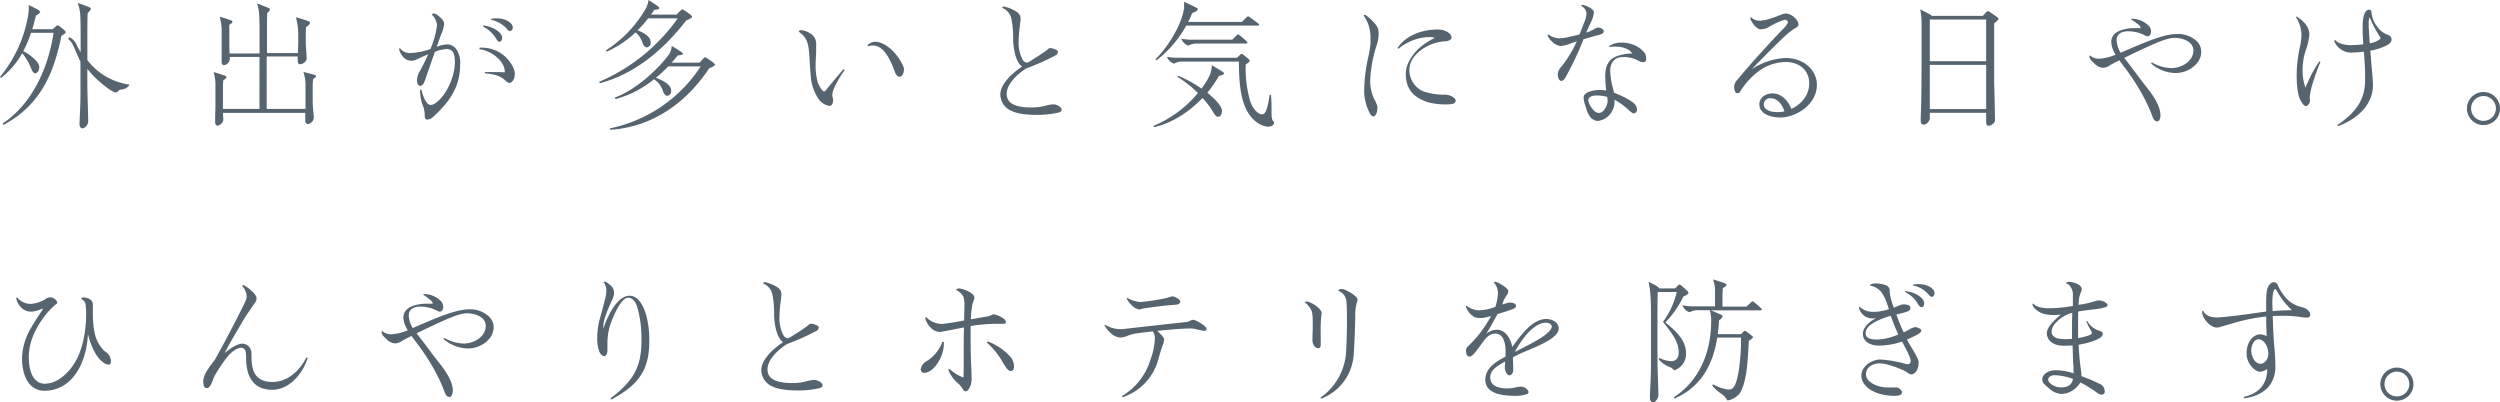 <svg xmlns="http://www.w3.org/2000/svg" viewBox="0 0 725.73 116.79"><defs><style>.cls-1{fill:#56646f;}</style></defs><g id="レイヤー_2" data-name="レイヤー 2"><g id="レイヤー_1-2" data-name="レイヤー 1"><path class="cls-1" d="M1,36.27.8,35.83C9.44,30.08,14.08,19.48,15.56,9.52H9a34.13,34.13,0,0,1-2.24,5.32c2.6,1.4,4.64,3.32,4.64,4.6,0,1-.6,1.84-1.12,1.84-.68,0-1-.84-1.28-1.52a15.79,15.79,0,0,0-2.56-4.32,23.76,23.76,0,0,1-6.16,7.2L0,22.32A37.88,37.88,0,0,0,8.16,4.48a15.06,15.06,0,0,0,.2-2.28,6.16,6.16,0,0,0-.08-.76c.92.44,2.12,1,3,1.56a.52.52,0,0,1,.32.48c0,.32-.56.8-1.16,1q-.48,2-1.08,4h5.92l1-.88a.69.69,0,0,1,.44-.24,1.05,1.05,0,0,1,.56.28,13.8,13.8,0,0,1,1.52,1.24c.2.2.28.32.28.48s-.44.64-1.24,1C15.6,21.44,11.68,30.55,1,36.27Zm23,1c-.56,0-.92-.52-.92-1.2s.12-3.16.2-4.76c.08-1.8.08-3.95.08-6.27V17.88c-.52-1-1.08-2.32-1.6-3.56C21,12.64,20.68,12,19.84,11.4l.2-.64A4.12,4.12,0,0,1,22,12.52c.44.92.92,1.8,1.4,2.64V11c0-2.64,0-5-.12-6.8A10.74,10.74,0,0,0,22.52.84c1.2.4,2.36.84,3.44,1.28.28.12.4.28.4.44,0,.32-.48.84-.92,1.24-.08,2-.08,4-.08,6.92v6.72a18.45,18.45,0,0,0,12.27,7.12A3,3,0,0,1,35.31,26a1.24,1.24,0,0,0-1,.44,1,1,0,0,1-.76.4c-.56,0-2.63-1.24-5.59-4A24.55,24.55,0,0,1,25.36,20v4.88c0,1.16.12,5.28.16,6.35s.08,3.32.08,4.08S24.76,37.23,24,37.23Z"/><path class="cls-1" d="M63.18,36.47c-.44,0-.72-.36-.72-.88,0-.32,0-.84,0-1.64,0-1.12.08-2.44.08-2.87v-6A12.93,12.93,0,0,0,62,20.92c1.28.36,2.52.76,3.36,1.08.2.08.36.2.36.4,0,.36-.4.6-.88.84a16.2,16.2,0,0,0-.12,1.8v6.59h10.6V16.52H66.7v.72a2,2,0,0,1-1.64,1.68c-.44,0-.72-.36-.72-.88s0-1,0-2,0-2,0-2.52V9a12.87,12.87,0,0,0-.6-4.16c1.28.36,2.52.76,3.36,1.08.2.08.36.2.36.4,0,.36-.4.6-.88.84A15.14,15.14,0,0,0,66.58,9v4.52c0,.36,0,1.2.08,2h8.68V9.24c0-1,0-3.84-.12-5.08A11.34,11.34,0,0,0,74.62,1c.88.32,2.32.88,3.16,1.24.44.2.56.32.56.48,0,.36-.4.76-.76,1.08-.08,1.32-.08,4-.08,5.28v6.32h9c0-1,.08-2.24.08-2.76V11a20.37,20.37,0,0,0-.68-6c1.56.44,2.28.68,3.56,1.12.35.12.51.28.51.52,0,.4-.4.76-1.12,1.2-.08,1.16-.08,1.64-.08,2.88v1.76c0,.4.08,1.76.13,2.36s.12,1.8.12,2.16c0,.88-1.2,1.64-1.8,1.64s-.8-.4-.8-1c0-.32,0-.76,0-1.24h-9V31.63H88.69c0-.71,0-1.51,0-2.27V25.08a11.53,11.53,0,0,0-.63-4.2c1.19.28,2.67.68,3.31.88.28.08.36.2.36.4s-.44.56-.8.76a12.17,12.17,0,0,0-.16,2.16V29.2c0,.84.08,2.07.16,2.83s.16,1.68.16,2.12A2,2,0,0,1,89.42,36a.8.8,0,0,1-.8-.88c0-.56,0-1.36,0-2.36H64.74c0,.6.08,1.44.08,2.08A2,2,0,0,1,63.18,36.47Z"/><path class="cls-1" d="M123.93,34.71c-.48,0-.64-.6-.64-1.24a7.09,7.09,0,0,0-.48-2.64,13.33,13.33,0,0,1-.88-4.79h.4c.32,1.56,1.36,4.43,2.68,4.43a2.83,2.83,0,0,0,1.6-.68c2.88-2.08,5.44-7.39,5.44-11.83,0-2.44-.6-3.72-2.44-3.72a12.09,12.09,0,0,0-3.36.8c-1,2.84-2.12,6.08-2.56,7.36a12.73,12.73,0,0,1-.64,1.68c-.44.84-.92.84-1.2.84s-.8-.52-.8-1.6a5.69,5.69,0,0,1,.92-2.84,52.25,52.25,0,0,0,2.32-4.72c-1.32.56-3,1.32-3.39,1.52a3.36,3.36,0,0,1-1.48.36,3.28,3.28,0,0,1-2.68-1.48,5.08,5.08,0,0,1-.88-1.84.31.31,0,0,1,.24-.32,3.69,3.69,0,0,0,3.12,1.4,21,21,0,0,0,5.71-1.16,24.81,24.81,0,0,0,1.92-6.76,4.59,4.59,0,0,0-1.52-3.24.84.84,0,0,1,.76-.32c.4,0,2.84,1.64,2.84,3a9.2,9.2,0,0,1-.88,3.08c-.2.52-.68,1.88-1.28,3.6a9.8,9.8,0,0,1,3.16-.72,3.48,3.48,0,0,1,2.72,1.68,7.19,7.19,0,0,1,.92,4.24c0,6.36-3,10.71-7.8,15.11A2.8,2.8,0,0,1,123.93,34.71Zm15.28-20.87a5.1,5.1,0,0,1,.76,0,9.89,9.89,0,0,1,6.12,2.12c1.92,1.48,3.36,4,3.36,5.32,0,2.2-1.12,2.8-1.6,2.8a1.56,1.56,0,0,1-.84-.44c-1.84-1.84-3.88-2.12-6.24-2.36v-.36c.36,0,1,0,1.76,0,1.44,0,3.24,0,4,.08a4.49,4.49,0,0,0-.28-1.68c-1.12-2.8-4.68-4.84-7.08-5Zm1-6.12.08-.32c3.16.36,5.48,2.16,5.48,3.52,0,.76-.36,1.2-.8,1.2s-.52-.24-1.12-1.16A9,9,0,0,0,140.21,7.72Zm2.32-2V5.48a8.22,8.22,0,0,1,1.68-.16c2.8,0,4.64,1.48,4.64,2.6a1,1,0,0,1-.8,1.12c-.32,0-.64-.28-1.16-.92A8.2,8.2,0,0,0,142.53,5.76Z"/><path class="cls-1" d="M174.18,24.16l-.28-.4A53.69,53.69,0,0,0,196.74,5.32h-8.56A43.41,43.41,0,0,1,185.1,8.8c2,.8,3.8,1.88,3.8,3.52a1.3,1.3,0,0,1-1.2,1.44c-.4,0-.92-.52-1.2-1.36a6.22,6.22,0,0,0-2-3A29.81,29.81,0,0,1,176.1,15l-.2-.4A34.91,34.91,0,0,0,187.62,2.2a7.63,7.63,0,0,0,.64-2.2c1.08.68,2.2,1.44,2.76,1.84.32.24.36.4.36.52,0,.4-1,.48-1.44.48-.32.48-.64,1-1,1.4h7.48l1.12-1.16c.24-.24.36-.36.48-.36a1.06,1.06,0,0,1,.56.24c.68.44,1.52,1,2,1.44.24.2.32.32.32.48s-.52.64-1.64,1C193.22,13.64,185.1,21.2,174.18,24.16Zm3,13.51-.16-.4a41.46,41.46,0,0,0,26.4-18H194a40.68,40.68,0,0,1-3.6,3.32c2.24.84,4.44,2,4.44,3.76a1.33,1.33,0,0,1-1.2,1.47c-.4,0-.92-.55-1.2-1.39A6.42,6.42,0,0,0,189.86,23a29.86,29.86,0,0,1-11.16,5.75l-.24-.43c6.08-2.16,12.6-8.28,15.68-12.44a4.67,4.67,0,0,0,.84-2.56,33.77,33.77,0,0,1,3,1.92c.2.16.24.24.24.36,0,.4-1.08.48-1.48.48-.56.72-1.16,1.44-1.76,2.12h8.08L204.17,17c.24-.24.36-.36.48-.36a1.06,1.06,0,0,1,.56.24c.68.44,1.52,1,2,1.44.24.2.36.32.36.48s-.56.64-1.68,1C199.3,29.79,189.38,36.91,177.18,37.67Z"/><path class="cls-1" d="M231.85,9.2a.68.68,0,0,1,.68-.44,5.18,5.18,0,0,1,2.56.88,3.51,3.51,0,0,1,1.84,3.48c0,.56,0,1,0,1.68s-.16,2.88-.16,3.8a18.33,18.33,0,0,0,.6,5.24c.48,1.36,1.44,2.72,1.88,2.72.24,0,.48-.32.72-.64.6-.8,3.88-4.68,4.88-5.84l.36.28a27.15,27.15,0,0,0-3.28,5.72,5.42,5.42,0,0,0-.32,1.6,2.43,2.43,0,0,0,.08.52,3.37,3.37,0,0,1,.16,1c0,.47-.24,1.55-1.08,1.55a4.9,4.9,0,0,1-3.32-2.27,13.75,13.75,0,0,1-2.12-6.68c-.08-.92-.24-3.16-.36-5.32C234.77,13.16,234.49,10.92,231.85,9.2Zm20,3.92a3.16,3.16,0,0,1,2.24-1c1.52,0,3.4,1,5,2.6,1.76,1.72,3.32,4.4,3.32,5.32,0,1.48-.68,2.24-1.24,2.24s-1.08-.56-1.36-1.32c-1.64-4.56-3.6-7.76-6.44-7.76a3,3,0,0,0-1.28.28Z"/><path class="cls-1" d="M305.67,30.28c1.2,0,2.52.87,2.52,1.55,0,.36-.24.64-.88.84a27.21,27.21,0,0,1-6.28.68c-2.28,0-5.52-.2-7.4-1.16a5.2,5.2,0,0,1-3.24-4.79c0-2.32,2.2-5.32,6.32-8.08-2-1.32-2.6-5.8-2.6-8a29,29,0,0,0-.48-5.76,4.42,4.42,0,0,0-2.72-3.28.57.57,0,0,1,.52-.4,11.76,11.76,0,0,1,3,1.12c1.2.64,1.84,1.28,1.84,2.44,0,.4-.16,1.68-.28,2.6a31.64,31.64,0,0,0-.28,3.88,10.28,10.28,0,0,0,1.16,5.4,1.68,1.68,0,0,0,1.2.88,1.74,1.74,0,0,0,.68-.24c.68-.44,1.36-.88,2.2-1.4,1-.64,2-1.32,2.56-1.72a5.22,5.22,0,0,0,.6-.48,1.17,1.17,0,0,1,.76-.4,4.89,4.89,0,0,1,1.68.48c.32.16.56.36.56.64a1.15,1.15,0,0,1-.72,1,71.06,71.06,0,0,1-7.44,3.4l-.64.24a2.85,2.85,0,0,0-.6.28c-2.72,1.72-5.48,4.6-5.48,7.2,0,3,2.8,4,7.32,4a16.75,16.75,0,0,0,3.52-.4A14.24,14.24,0,0,1,305.67,30.28Z"/><path class="cls-1" d="M349.07,28.44c-3.76,3.95-8.67,7.27-14.07,8.47l-.12-.4A33.12,33.12,0,0,0,347.75,27a35.42,35.42,0,0,0-5.91-4.68L342,22a34.6,34.6,0,0,1,6.79,3.72A21.85,21.85,0,0,0,351,22.2a7.22,7.22,0,0,0,.76-3.28c1,.6,2,1.2,3,1.8.36.24.56.4.56.64s-.64.52-1.48.68a33.27,33.27,0,0,1-3.36,4.88c2.48,2,4.24,4,4.24,5.23,0,1-.44,1.76-1.08,1.76s-1.12-.72-1.76-1.84A22.92,22.92,0,0,0,349.07,28.44Zm-4.72-21a32.93,32.93,0,0,1-8.63,10.08l-.28-.32c4-4,7.64-10.32,8.28-14.8a6.19,6.19,0,0,0,0-.88,8.36,8.36,0,0,0,0-1c1.23.56,2.43,1.12,3.51,1.68.36.2.48.28.48.48,0,.48-1.08.92-1.64,1.12a21.6,21.6,0,0,1-1.16,2.56h15.6L361.87,5a.7.7,0,0,1,.44-.24,1.41,1.41,0,0,1,.56.28c.8.56,1.64,1.2,2.4,1.8a.48.48,0,0,1,.24.36c0,.12-.16.24-.32.24Zm23.84,29.35c-1.2,0-4.84-1-6.84-6-1.24-3.07-1.68-6.91-1.72-12.91H343.35a4.5,4.5,0,0,0-2.51.6,3.29,3.29,0,0,1-2.08-2,15.92,15.92,0,0,0,3.59.28h16.72l1-.92a.54.54,0,0,1,.4-.2,1,1,0,0,1,.48.28,21.16,21.16,0,0,1,1.64,1.36c.16.16.2.24.2.36,0,.28-.52.64-1.16,1.08A32.9,32.9,0,0,0,363,29.59c.8,2.2,2.32,3.6,3.28,3.6s1.32-1,1.72-2.6a26.61,26.61,0,0,0,.56-3.07l.4,0c.16,1.8.16,3.67.16,5.11,0,1.6.12,2.44.76,2.76C369.87,36.31,369.19,36.75,368.19,36.75Zm-6.4-24.15H347.71a5.18,5.18,0,0,0-2.72.6,3.25,3.25,0,0,1-2.07-2,17.66,17.66,0,0,0,3.79.28h11L359,10.24a.68.68,0,0,1,.4-.24c.16,0,.28.08.52.28.68.56,1.32,1.12,2,1.76.08.08.2.2.2.32S362,12.6,361.79,12.6Z"/><path class="cls-1" d="M396.29,4.28a12.35,12.35,0,0,1,2.2,1.88c1.32,1.36,1.72,2.16,1.72,3.56a11.11,11.11,0,0,1-.44,3,38.11,38.11,0,0,0-2,10.36,12.36,12.36,0,0,0,1.08,5.55,8.82,8.82,0,0,1,1,2.37c0,1.95-.56,2.79-1.28,2.79-.88,0-2.56-4-2.56-7.27a46.6,46.6,0,0,1,1.24-10.16,29.12,29.12,0,0,0,.6-3.84c0-.44,0-1,0-1.48a11.09,11.09,0,0,0-2-6.56A.51.51,0,0,1,396.29,4.28Zm9.4,9.64c2.6-3.88,7.43-5.36,11.75-5.36,1.76,0,3.92,1,3.92,2.28,0,.68-.68,1.08-2,1.16a13.06,13.06,0,0,0-7.08,2.72c-1.27,1-3.15,2.88-3.15,5.52a6.73,6.73,0,0,0,4.15,6.32,18.69,18.69,0,0,0,6.28.92c1.16,0,3,.8,3,1.72,0,1.11-1.44,1.11-3.36,1.11a19.74,19.74,0,0,1-4.88-.68c-4.47-1.63-6.23-4.07-6.23-8.35,0-2.72,2-5.36,3.27-6.72A19.55,19.55,0,0,1,416.52,11a4.55,4.55,0,0,0-1.72-.24,14.53,14.53,0,0,0-8.83,3.4Z"/><path class="cls-1" d="M453.2,23.48c-.64,0-1-1.16-1-1.88a3.2,3.2,0,0,1,.92-2.08A33.37,33.37,0,0,0,457.72,12L456,12.6a11.28,11.28,0,0,1-2.92.76,4,4,0,0,1-2.52-1.28,4.72,4.72,0,0,1-1.32-1.8c0-.12.08-.2.2-.28a5.76,5.76,0,0,0,3.24,1.12,15.58,15.58,0,0,0,2.6-.36c.91-.2,2.07-.48,3.24-.76.43-1.08,1-2.6,1.51-3.84a7,7,0,0,0,.52-2.32A2.71,2.71,0,0,0,459,1.72a.49.49,0,0,1,.45-.32,5.79,5.79,0,0,1,1.79.68c.72.36,1.44.88,1.44,1.48a7,7,0,0,1-.8,2.76c-.44,1-1,2.12-1.4,3.16a15.28,15.28,0,0,0,2.12-.92A3.19,3.19,0,0,1,464,8c.4,0,1.56.36,1.56,1.12,0,.56-.72.84-1.68,1.08s-2.56.72-4.2,1.2a87.31,87.31,0,0,1-5.31,11.2C453.92,23.32,453.56,23.48,453.2,23.48Zm10.55,11.63a3,3,0,0,1-2.2-1.28,7,7,0,0,1-.92-1.8q-.3-1-.48-1.56a7.36,7.36,0,0,1-.44-2.15c0-.88.8-1.44,1.84-1.76a9.24,9.24,0,0,1,2.92-.44,13.68,13.68,0,0,1,1.8.16,34,34,0,0,1-.28-4.16c0-2,.44-3.68,1.64-4.8,1.52-1.4,4.8-1.8,6.2-1.8-.92-1.48-3.12-2-5.08-2a10.91,10.91,0,0,0-1.64.12c0-.16,0-.28.12-.36a6.39,6.39,0,0,1,3.44-.92c4.48,0,6.72,2.72,7,3.44a3.79,3.79,0,0,1,.2,1.44.78.78,0,0,1-.88.8,2.32,2.32,0,0,1-1.28-.36A8.8,8.8,0,0,0,471,16.56c-1.92,0-3.56,1.32-3.56,3.88a19.2,19.2,0,0,0,.8,5.2c.12.44.2.84.28,1.28,2,.72,5.32,2.36,6.12,3.39a2.65,2.65,0,0,1,.56,1.52,1,1,0,0,1-.92,1.08c-.32,0-.8-.32-1.6-1.08a19.88,19.88,0,0,0-4-2.87v.28A5.8,5.8,0,0,1,467.51,33,5.28,5.28,0,0,1,463.75,35.11Zm.4-2.32c1.28,0,2.52-2,2.52-3.43a7.88,7.88,0,0,0-.12-1.24,11.88,11.88,0,0,0-3.08-.41c-1.24,0-2.4.45-2.4,1.37S462.55,32.79,464.15,32.79Z"/><path class="cls-1" d="M516.81,34.11c-2.88,0-6.08-1.12-6.08-3.8,0-2.07,1.88-3.19,3.84-3.19,2.64,0,4.6,2.24,5.44,4.51,2.8-1.32,5.19-3.92,5.19-7.39,0-4-3-6.24-6.83-6.24a13.74,13.74,0,0,0-7.08,2.12,21.37,21.37,0,0,0-6.12,6.44.93.93,0,0,1-.76.52c-.76,0-1-1.08-1-1.92a3.28,3.28,0,0,1,1-2.08c3.6-4.4,8.92-10.2,13-14.48a6.72,6.72,0,0,0,1.64-2.12c0-.32-.53-.76-.92-.76a20.71,20.71,0,0,0-4.44,2,4.91,4.91,0,0,1-2.48.8c-1.08,0-2.08-1.16-2.72-2.28a2.21,2.21,0,0,1-.4-.92.38.38,0,0,1,.2-.32,3.57,3.57,0,0,0,2.6,1c1.72,0,4.76-1.16,6-1.68a4.49,4.49,0,0,1,1.72-.4,4.61,4.61,0,0,1,3.28,2.4,1.74,1.74,0,0,1,.19.76c0,.56-.43.8-.92,1.08a18.58,18.58,0,0,0-3,2.32c-2.2,2-7.84,7.76-9.68,9.64a19.44,19.44,0,0,1,9.84-3.28c5.71,0,9.11,3.88,9.11,7.72C527.44,30.59,521.09,34.11,516.81,34.11Zm-.8-1.56a8.47,8.47,0,0,0,2-.24c-.68-2.11-2.16-3.79-4-3.79a1.84,1.84,0,0,0-2,1.64C511.93,31.79,513.73,32.55,516,32.55Z"/><path class="cls-1" d="M577.37,36.51c-.56,0-.8-.36-.8-1.12V32.75H560.21v1.68c0,.64-1,1.76-1.64,1.76s-1-.36-1-1.12c0-.56,0-1.68.08-2.8.12-3.31.16-10.27.16-13.71V7.08a20.24,20.24,0,0,0-.4-4.36c1.4.68,2.36,1.2,3,1.56a.72.72,0,0,1,.36.32h14.84l.92-1a.83.83,0,0,1,.56-.36,1.09,1.09,0,0,1,.6.28c.6.4,1.44,1,2,1.4.32.24.44.4.44.52,0,.36-.68.92-1.24,1.36,0,4.44,0,15,0,16.76.12,4.68.24,10,.24,11.43C579.17,35.59,578.05,36.51,577.37,36.51Zm-.8-18.75V5.68H560.21V17.76Zm0,13.91V18.84H560.21V31.67Z"/><path class="cls-1" d="M626.31,35.23c-1,0-1.2-.68-1.92-2.6a54.91,54.91,0,0,0-2.6-5.39,65.48,65.48,0,0,0-5.07-7.72c-.6-.8-1.08-1.44-1.48-2-1.08.52-2.24,1.12-2.76,1.44a3.93,3.93,0,0,1-1.8.72,3.5,3.5,0,0,1-2.56-1.12c-.92-.84-1.56-1.4-1.56-2.16a1.17,1.17,0,0,1,.08-.36,3.88,3.88,0,0,0,2.72,1,14.84,14.84,0,0,0,4.8-1.16,7.36,7.36,0,0,1-1.28-3.64c0-2.48,2.12-3.44,4.43-3.88a12.13,12.13,0,0,1,2.32-.2c.72,0,1.24,0,1.76,0a1.34,1.34,0,0,0-.6-1A23.92,23.92,0,0,0,618.6,5.6a.65.65,0,0,1,.47-.16,7,7,0,0,1,4.64,2,2.4,2.4,0,0,1,.72,1.72c0,.88-.56,1.4-.92,1.4a2.69,2.69,0,0,1-1-.36,11.91,11.91,0,0,0-1.2-.52,11.19,11.19,0,0,0-3.51-.6c-2,0-3.36.84-3.36,2.56a7.76,7.76,0,0,0,1.16,3.68c7-3.08,12.55-5.44,16.35-5.44a8,8,0,0,1,5.68,2A4.28,4.28,0,0,1,639,15.08c0,3.36-3.64,6.12-7.48,6.12a11.15,11.15,0,0,1-7.08-2.76l.24-.32a11.78,11.78,0,0,0,5.6,1.64c3.2,0,6.44-2.08,6.44-5.12,0-2.36-2.72-3.64-5.4-3.64-2.16,0-4.8,1-14.67,5.8,1.23,1.6,2.76,3.56,4.39,5.8.76,1,1.76,2.28,2.68,3.44,1.76,2.28,3.44,5.11,3.44,7.35C627.19,34.35,626.83,35.23,626.31,35.23Z"/><path class="cls-1" d="M669.41,30.79c-.47,0-.95-.51-1.56-1.63-1-1.76-1.15-5.36-1.15-7.44a40.26,40.26,0,0,1,.8-7.44,19.57,19.57,0,0,0,.6-4.12,9.84,9.84,0,0,0-1.64-5.24.57.57,0,0,1,.24-.08.8.8,0,0,1,.2.08,10.63,10.63,0,0,1,2.24,1.92A5.2,5.2,0,0,1,670.41,10a19.93,19.93,0,0,1-1.15,4.88,17.88,17.88,0,0,0-.84,5.12,15.17,15.17,0,0,0,.84,5.48,38.88,38.88,0,0,1,4-7.64l.36.12a56.12,56.12,0,0,0-2.12,5.8,21.05,21.05,0,0,0-1,4.32,2.46,2.46,0,0,0,0,.52,3.16,3.16,0,0,1,.08.52C670.61,29.79,670,30.79,669.41,30.79Zm9.32,5.84-.16-.36c5.32-3.64,8-7.31,8-13,0-2.24,0-3.68-.16-5.4,0-.68-.12-1.8-.2-2.88a27.38,27.38,0,0,1-3.92.28,5.35,5.35,0,0,1-4.72-3.44l.36-.2c1,1.28,3.76,1.48,4.36,1.48a33.85,33.85,0,0,0,3.76-.24c-.12-1.68-.2-3.28-.2-3.88,0-2.76.08-4,.64-5.2a1.59,1.59,0,0,1,1.2-1,.73.73,0,0,1,.72.68,7.84,7.84,0,0,0,1.76,4.36,6.38,6.38,0,0,0,3.2,2.36,1.34,1.34,0,0,1,.88,1.2c0,.64-.16,1.16-1.84,2a18.39,18.39,0,0,1-4.32,1.32c.16,2.16.32,4,.44,5.4.16,1.6.32,3.36.32,4.64C688.85,29.4,685.65,34,678.73,36.63Zm9.2-24.07a6.38,6.38,0,0,0,3-1.24.36.36,0,0,0,.12-.28,2.23,2.23,0,0,0-.4-.72A33.11,33.11,0,0,1,687.89,5a5.66,5.66,0,0,0-.28,2.28c0,.52,0,1,.08,1.56C687.73,9.76,687.85,11.44,687.93,12.56Z"/><path class="cls-1" d="M720.9,36.31a4.8,4.8,0,1,1,4.83-4.8A4.78,4.78,0,0,1,720.9,36.31Zm-3.56-4.84a3.6,3.6,0,1,0,3.6-3.59A3.61,3.61,0,0,0,717.34,31.47Z"/><path class="cls-1" d="M12.88,113.43c-4.36,0-6.48-4.19-6.48-9.43A17.9,17.9,0,0,1,9,95.2c.84-1.48,2.76-4.44,3.52-5.56,0,0-.08,0-.16,0a1.52,1.52,0,0,0-.64.2,7.86,7.86,0,0,1-2.92.64A4,4,0,0,1,5.92,89a4.66,4.66,0,0,1-1.2-2.36A.36.36,0,0,1,5,86.32,4.84,4.84,0,0,0,9.12,88.2a9.64,9.64,0,0,0,4-1.32,2.15,2.15,0,0,1,1.28-.56,2.27,2.27,0,0,1,2.2,1.36c0,.52-.2.6-.52.76a23.28,23.28,0,0,0-3.8,4.24c-1.08,1.56-3.92,5.8-3.92,10.92,0,5.83,2.32,7.79,4.6,7.79,3.44,0,6.64-2.72,8.72-6.07C24.88,100.16,25,92.84,25,91.48a21.9,21.9,0,0,0-.16-3.12,1.88,1.88,0,0,0-1-1.4.46.46,0,0,1-.2-.36c0-.16.2-.24.64-.24,1.44,0,2.68.8,2.68,2,0,.24,0,.4,0,1,0,.8,0,1.2,0,1.6,0,2.68.32,6,1.2,7.84a10.84,10.84,0,0,0,2.07,3,5,5,0,0,0,.68.52A3.24,3.24,0,0,1,32.19,105c0,.48-.2.84-.56.84a2.49,2.49,0,0,1-1.36-.44c-2.55-1.6-3.95-5.36-4.75-8.4C25.12,105.56,20.88,113.43,12.88,113.43Z"/><path class="cls-1" d="M79,113.15c-7.44,0-7.56-7.19-7.56-9.51,0-1.24-.08-2.68-1.44-2.68s-2.84,1.32-3.76,2.36c-.76.84-3.76,5-4.36,6.76s-1.16,2.59-1.84,2.59S59,112,59,110.71c0-1.92,1.68-4.07,3.28-6.15,1-1.52,8.32-15.4,9.12-17.48a2.83,2.83,0,0,0,.2-1.08,4.75,4.75,0,0,0-1.32-3,.54.54,0,0,1,.44-.24A9.66,9.66,0,0,1,73,84.4c.88.8,1.48,1.56,1.48,2.16A2.19,2.19,0,0,1,74,87.92c-.4.56-2.36,3.4-2.88,4.24s-5.52,9.28-5.88,10.32c.36-.32,3.2-2.72,5.16-2.72A2.75,2.75,0,0,1,73,102.6c0,3.44,0,8.28,6.12,8.28,5.2,0,8.6-4.56,9.8-7.12l.4.12C88.16,107.83,84.4,113.15,79,113.15Z"/><path class="cls-1" d="M130.54,115.23c-1,0-1.2-.68-1.92-2.6a54.91,54.91,0,0,0-2.6-5.39,64.31,64.31,0,0,0-5.08-7.72c-.6-.8-1.08-1.44-1.48-2-1.08.52-2.24,1.12-2.76,1.44a3.93,3.93,0,0,1-1.8.72,3.5,3.5,0,0,1-2.56-1.12c-.92-.84-1.56-1.4-1.56-2.16a1.17,1.17,0,0,1,.08-.36,3.88,3.88,0,0,0,2.72,1,14.84,14.84,0,0,0,4.8-1.16,7.36,7.36,0,0,1-1.28-3.64c0-2.48,2.12-3.44,4.44-3.88a12.13,12.13,0,0,1,2.32-.2c.72,0,1.24,0,1.76,0a1.34,1.34,0,0,0-.6-1,24.2,24.2,0,0,0-2.2-1.64.68.68,0,0,1,.48-.16,7,7,0,0,1,4.64,2,2.4,2.4,0,0,1,.72,1.72c0,.88-.56,1.4-.92,1.4a2.69,2.69,0,0,1-1-.36,11.91,11.91,0,0,0-1.2-.52,11.2,11.2,0,0,0-3.52-.6c-2,0-3.36.84-3.36,2.56a7.76,7.76,0,0,0,1.16,3.68c7-3.08,12.56-5.44,16.36-5.44a8,8,0,0,1,5.68,2,4.28,4.28,0,0,1,1.44,3.24c0,3.36-3.64,6.12-7.48,6.12a11.15,11.15,0,0,1-7.08-2.76l.24-.32a11.78,11.78,0,0,0,5.6,1.64c3.2,0,6.44-2.08,6.44-5.12,0-2.36-2.72-3.64-5.4-3.64-2.16,0-4.8,1-14.68,5.8,1.24,1.6,2.76,3.56,4.4,5.8.76,1,1.76,2.28,2.68,3.44,1.76,2.28,3.44,5.11,3.44,7.35C131.42,114.35,131.06,115.23,130.54,115.23Z"/><path class="cls-1" d="M177.45,116l-.24-.32c6.24-4.88,9-8.59,9-16.79a33.44,33.44,0,0,0-1.2-9.68c-.64-2-1.64-2.8-2.64-2.8-2.4,0-5,7-5.44,8.6a18.68,18.68,0,0,0-.6,4.56c0,.52,0,.72,0,1.28s0,.64,0,.76c0,.88-.36,1.76-.92,1.76s-1.12-.52-1.48-1.44a10.55,10.55,0,0,1-.56-3.68,21.12,21.12,0,0,1,.68-5.44c.44-1.52,1.2-4.4,1.72-6.48a7.35,7.35,0,0,0,.24-2,3.7,3.7,0,0,0-.84-2.44.85.85,0,0,1,.48-.12,3.58,3.58,0,0,1,1.2.76,2.87,2.87,0,0,1,1.4,2.36,5.23,5.23,0,0,1-.56,2.2c-1.08,2.36-2.56,5.64-2.56,7.68a3.23,3.23,0,0,0,0,.64c1.4-4.12,4.16-9.56,7.64-9.56,3.8,0,5.72,6.64,5.72,12.72C188.61,107.64,185.17,111.83,177.45,116Z"/><path class="cls-1" d="M236.28,110.28c1.2,0,2.52.87,2.52,1.55,0,.36-.24.64-.88.84a27.21,27.21,0,0,1-6.28.68c-2.28,0-5.52-.2-7.4-1.16A5.2,5.2,0,0,1,221,107.4c0-2.32,2.2-5.32,6.32-8.08-2-1.32-2.6-5.8-2.6-8a29,29,0,0,0-.48-5.76,4.42,4.42,0,0,0-2.72-3.28.57.57,0,0,1,.52-.4A11.76,11.76,0,0,1,225,83c1.2.64,1.84,1.28,1.84,2.44,0,.4-.16,1.68-.28,2.6a31.64,31.64,0,0,0-.28,3.88,10.28,10.28,0,0,0,1.16,5.4,1.68,1.68,0,0,0,1.2.88,1.74,1.74,0,0,0,.68-.24c.68-.44,1.36-.88,2.2-1.4,1-.64,2-1.32,2.56-1.72a5.22,5.22,0,0,0,.6-.48,1.17,1.17,0,0,1,.76-.4,4.89,4.89,0,0,1,1.68.48c.32.16.56.36.56.64a1.15,1.15,0,0,1-.72,1,71.06,71.06,0,0,1-7.44,3.4l-.64.24a2.85,2.85,0,0,0-.6.28c-2.72,1.72-5.48,4.6-5.48,7.2,0,3,2.8,4,7.32,4a16.75,16.75,0,0,0,3.52-.4A14.24,14.24,0,0,1,236.28,110.28Z"/><path class="cls-1" d="M274,99.24a2,2,0,0,1,0,.44c0,4.12-3.08,8.56-5.72,8.56a1,1,0,0,1-1-1.08,3.21,3.21,0,0,1,1.64-2.28,11.05,11.05,0,0,0,4.64-5.64Zm6.24,14.35c-.28,0-.44-.16-.72-.6a7.69,7.69,0,0,0-1.64-1.91,9.68,9.68,0,0,1-2.6-3.76l.32-.24a12.48,12.48,0,0,0,4.08,2.51c.08-1.27.08-4,.08-7.79,0-2.36,0-4.84.08-6.76-2.32.48-6.72,1.32-7,1.32A3.81,3.81,0,0,1,270,94.92a5.69,5.69,0,0,1-1.4-2.48.58.58,0,0,1,.24-.4,6.57,6.57,0,0,0,4.52,2c.56,0,3.84-.48,6.52-1,0-1.52.08-3.08.08-4a9.25,9.25,0,0,0-.28-2.88,4.61,4.61,0,0,0-2.2-2,1.32,1.32,0,0,1,.92-.44,7.88,7.88,0,0,1,3.52,1.36c.76.52.92,1,.92,1.24a1.69,1.69,0,0,1-.12.72c-.16.4-.24.64-.44,1.28a28.71,28.71,0,0,0-.44,4.36l4.88-.84a2.84,2.84,0,0,0,1.12-.4,1.15,1.15,0,0,1,.6-.2,6.63,6.63,0,0,1,2.92,1.28,1.23,1.23,0,0,1,.64,1.08c0,.32-.36.4-.76.4s-.76,0-1.28,0-.8,0-1.2,0a48.74,48.74,0,0,0-7,.64c0,1,0,2,0,2.68,0,4.32.08,7.12.16,8.68.08,1.24.12,2.63.12,3.47a5.89,5.89,0,0,1-.32,2.52C281.32,112.83,281,113.59,280.2,113.59Zm6.44-14.51a17.15,17.15,0,0,1,6.84,4.72,4.68,4.68,0,0,1,.84,2.6c0,.72-.36,1.31-.92,1.31-.8,0-1.48-1-2.76-3.27a24,24,0,0,0-4.2-5Z"/><path class="cls-1" d="M325.9,115.31l-.28-.28a18.66,18.66,0,0,0,8.32-10.51,20.45,20.45,0,0,0,1.32-6.64,4.28,4.28,0,0,0-.6-1.68c-2.08.24-3.84.44-5.08.64a10,10,0,0,0-2.24.64,6.85,6.85,0,0,1-2.08.52,4.58,4.58,0,0,1-3-1.48,7.47,7.47,0,0,1-1.6-2,.47.47,0,0,1,.08-.28,9,9,0,0,0,4.4,1.32c.2,0,.72,0,1.24-.08,6-.68,11.68-1.32,18-2a4.06,4.06,0,0,0,1.12-.36,1.89,1.89,0,0,1,.88-.28c.72,0,3.88,1.8,3.88,2.64,0,.4-.24.56-.72.56-.32,0-2.4-.48-2.88-.6a6.89,6.89,0,0,0-1.32-.08c-1.84,0-5.8.32-9.4.68,1.2,1.12,2,2,2,2.56a4.71,4.71,0,0,1-.36,1.44c-.36,1-.88,2.64-1.28,4.12A15.93,15.93,0,0,1,325.9,115.31Zm4.76-25.47a4.14,4.14,0,0,1-2.28-1.4,5,5,0,0,1-1.28-1.76.34.34,0,0,1,.08-.24A9.41,9.41,0,0,0,331,87.68a58.62,58.62,0,0,0,7.92-1.24,6.37,6.37,0,0,1,1.36-.4c1,0,2.36,1,2.36,1.56a1,1,0,0,1-1,.8c-.56.08-1,.12-2.2.2s-7.12.84-7.8,1A4.43,4.43,0,0,1,330.66,89.84Z"/><path class="cls-1" d="M382.63,101.08c-.68,0-1.64-.8-1.64-2.44,0-.32,0-1.48.08-2.56,0-.88,0-1.56,0-2.32,0-.92,0-1.84-.12-2.68-.16-1.6-1.76-3-2.24-3.4a1.41,1.41,0,0,1,.68-.16,2.86,2.86,0,0,1,.72.2c1.6.6,3.56,2.16,3.56,3.16a3.14,3.14,0,0,1-.08.56,45,45,0,0,0-.2,5.52c0,1,0,1.92,0,2.48C383.47,100.36,383.35,101.08,382.63,101.08Zm.64,14.39a17.5,17.5,0,0,0,7.51-13.63c.12-2.28.24-6.16.24-8.68,0-2.88-.08-4.88-.2-5.88a3.42,3.42,0,0,0-2.35-2.84,1.09,1.09,0,0,1,.92-.56c1.23,0,4.71,2.08,4.71,3.12a2.09,2.09,0,0,1-.24.84,15.89,15.89,0,0,0-.44,4.48c-.08,3.44-.24,7.64-.44,10.4a14.69,14.69,0,0,1-9.43,13Z"/><path class="cls-1" d="M439.9,114.91c-4.56,0-8.72-.92-8.72-4.67,0-3,2.36-4.92,5.88-6.72V102c0-2.52-.68-5.16-3-5.16-1,0-2.12.4-3.44,2.24-1.44,2-2.68,3.76-3.44,4.24a1.19,1.19,0,0,1-.6.2c-.72,0-1-.8-1-1.68a1.73,1.73,0,0,1,.72-1.44c.48-.44,2-2.08,2.8-3a45,45,0,0,0,3.76-5.64,19.74,19.74,0,0,1-2.16.48,8.42,8.42,0,0,1-1,.08,4.65,4.65,0,0,1-1.6-.24A5.31,5.31,0,0,1,426,90a3,3,0,0,1-.48-1,.29.29,0,0,1,.16-.28,6.05,6.05,0,0,0,3.88,1.36,14.54,14.54,0,0,0,4.52-1,13.61,13.61,0,0,0,.76-4,4.51,4.51,0,0,0-1.2-3.08.44.44,0,0,1,.4-.2,4.34,4.34,0,0,1,1.72.76c1.08.64,2.08,1.36,2.08,2a1.58,1.58,0,0,1-.24.8,17.84,17.84,0,0,0-1.08,1.8c-.08.24-.28.76-.48,1.28a9.93,9.93,0,0,1,2.2-.6c.68,0,1.84.16,1.84,1,0,.36-.2.56-.76.8-.88.36-2.72,1-4.6,1.52-1.16,2.16-2.76,5-3.36,5.84a4.8,4.8,0,0,1,3.2-1.28c2.12,0,3.84,2,4.44,5,3.48-4.88,6.4-8.12,9.92-8.12,1.68,0,3.56,1,3.56,2.76,0,2.48-4.76,4.6-9,6.36a43.28,43.28,0,0,0-4.28,2c0,1.12.08,2.84.08,3.64,0,1.08-.68,1.6-1.08,1.6-.68,0-1.36-1.16-1.36-2.28,0-.28,0-1,.12-1.76-2.8,1.56-4.36,2.68-4.36,4.63,0,2.44,2.36,3.2,4.8,3.2a9.81,9.81,0,0,0,2.52-.28,6.21,6.21,0,0,1,1.6-.24c1,0,2.2.84,2.2,1.68,0,.28-.32.44-.64.56A10.32,10.32,0,0,1,439.9,114.91Zm-.16-12.75c5-2.48,7.72-4,9.08-5.16,1-.88,1.64-1.56,1.64-2.16,0-.76-.84-1.16-1.64-1.16C445.3,93.68,441.86,98.2,439.74,102.16Z"/><path class="cls-1" d="M479.87,116.79c-.6,0-.92-.64-.92-1.36s.12-3.16.2-4.84c.08-1.92.12-4.19.12-6.63v-11c0-2.76,0-5.24-.16-7.16a22.48,22.48,0,0,0-.56-4,19.67,19.67,0,0,1,2.72,1.48c.2.12.36.28.36.44h4.64l.92-.92a.54.54,0,0,1,.36-.2,1.11,1.11,0,0,1,.52.28,22,22,0,0,1,1.68,1.52c.24.24.4.4.4.6,0,.4-1,.92-1.44,1a27.85,27.85,0,0,1-5.28,7.6c3.36,2.72,6,5.28,6,8.92a5,5,0,0,1-3.44,5,2.89,2.89,0,0,0-1.36-1,7.58,7.58,0,0,1-3.16-2.28l.24-.32a8.65,8.65,0,0,0,3.48.92c1.08,0,2.12-.68,2.12-2.52,0-2.8-1.48-5.08-4.56-8.88a24,24,0,0,0,4-8.68h-5.52c-.08,2.08-.08,4.92-.08,7.88v11.16c0,2.24.12,5.56.16,6.67s.12,3.44.12,4.24S480.67,116.79,479.87,116.79Zm21.59-.52a5.82,5.82,0,0,0-1.92-2.08,10.11,10.11,0,0,1-2.48-2.27l.21-.37a11.73,11.73,0,0,0,4.39,1.52,1.78,1.78,0,0,0,1.76-.92c1.24-1.87,2-8.23,2-14.15H498.5c-1.31,8.24-4.87,14.35-12.39,17.71l-.24-.36c6.56-4.23,10.87-11.83,10.87-22.31a10.45,10.45,0,0,0-.39-3h-3.16a5.18,5.18,0,0,0-2.72.6,3.29,3.29,0,0,1-2.08-2,17.75,17.75,0,0,0,3.8.28h5.67V85.6c0-.6,0-1.2,0-1.72a9.58,9.58,0,0,0-.59-2.76,37.36,37.36,0,0,1,3.59,1.2c.28.12.32.24.32.36,0,.28-.48.64-1.08,1,0,.44-.08,1.56-.08,2V89h7l1.32-1.28a.68.68,0,0,1,.4-.24c.16,0,.28.08.52.28.68.56,1.32,1.12,2,1.76.08.08.2.2.2.32s-.16.24-.32.24H496.63c1,.4,2.11.88,3,1.28.36.16.4.28.4.48,0,.36-.56.84-1,1.16-.08,1.36-.2,2.68-.4,4h6.76l.76-.76c.2-.2.28-.2.4-.2a.91.91,0,0,1,.4.2c.68.48,1.08.8,1.52,1.16s.4.36.4.52-.6.68-1.2,1c-.08,2-.24,4.28-.4,6.32-.28,3.47-1,7.15-2.28,9A6,6,0,0,1,501.46,116.27Z"/><path class="cls-1" d="M550.14,114.91c-6.48,0-9.8-3.08-9.8-5.83,0-3,3.36-4.72,5.44-4.72a35.07,35.07,0,0,1,7.44,1.28,1.46,1.46,0,0,0,.56.08c.52,0,.88-.32.88-1s-1-2.8-2.52-5.56a20.78,20.78,0,0,1-6.88,1.16c-1.6,0-4.48-.72-4.48-3.44,0-2.36,3-4.16,4-4.6a4.17,4.17,0,0,1-1.12.16,4.77,4.77,0,0,1-2-.44,4.37,4.37,0,0,1-2-2.56.53.53,0,0,1,.12-.4,5.88,5.88,0,0,0,4.08,1.48,9.18,9.18,0,0,0,1.48-.08,18.68,18.68,0,0,0,3-.68c-.24-.72-.48-1.44-.72-2.12a12.54,12.54,0,0,0-1.6-3,5.59,5.59,0,0,0-3.2-1.76.42.42,0,0,1,.2-.32,3.48,3.48,0,0,1,1.4-.28,9.12,9.12,0,0,1,2.8.44,1.67,1.67,0,0,1,1.32,1.92,18,18,0,0,0,1.24,4.68c.4-.16.8-.32,1.16-.48a6.14,6.14,0,0,1,1.36-.48c.8,0,2.28,0,2.28,1.08,0,.88-1.24,1.16-2.88,1.56-.36.08-.8.2-1.2.32.2.56.36,1,.56,1.48.52,1.36,1,2.52,1.6,3.68.52-.24,1-.52,1.48-.76a4.67,4.67,0,0,1,1.8-.76c.6,0,1.8.48,1.8,1S556.9,97,556,97.44c-.72.36-1.52.76-2.44,1.12.52.92,1,1.76,1.48,2.56,1.08,1.8,1.92,3.24,1.92,4,0,3-1.6,3.55-2.08,3.55a1.53,1.53,0,0,1-1-.39,7.59,7.59,0,0,0-1.4-.8c-1.8-.8-4.76-2-7-2-1.36,0-3.8.8-3.8,3.23s3.84,3.76,6,3.76l2.32,0a3.44,3.44,0,0,1,.64,0,2,2,0,0,1,1.52,1.36C552.18,114.59,551.26,114.91,550.14,114.91Zm-5-16.35a16.5,16.5,0,0,0,5.92-1.48c-.72-1.52-1.48-3.44-2.2-5.4a23,23,0,0,0-4.6,1.8c-1.4.84-2.68,1.72-2.68,3.28C541.62,98.48,543.62,98.56,545.18,98.56Zm7.88-13.76.08-.28c3.16.32,5.48,2.12,5.48,3.48,0,.76-.36,1.16-.84,1.16-.32,0-.6-.28-1.08-1.08A8.49,8.49,0,0,0,553.06,84.8Zm2.28-1.92v-.24a7.85,7.85,0,0,1,1.64-.16c2.8,0,4.64,1.4,4.64,2.56,0,.68-.4,1.12-.76,1.12s-.68-.28-1.2-.92A7.76,7.76,0,0,0,555.34,82.88Z"/><path class="cls-1" d="M610,114.55a1.74,1.74,0,0,1-1.08-.44,42,42,0,0,0-5-3.11,6.93,6.93,0,0,1-2.75,2.63,5.75,5.75,0,0,1-2.88.72,6,6,0,0,1-3-1.2c-.32-.24-1.16-1-1.72-1.52a2,2,0,0,1-.72-1.67,2.59,2.59,0,0,1,1.24-1.76,4.94,4.94,0,0,1,2.84-.72,17.62,17.62,0,0,1,5,.88c0-.68,0-2.32-.08-2.8s-.11-2.84-.19-5.28c-1.08.08-2.16.08-2.64.08-3.28,0-4.84-1.8-4.84-3.64s2.4-4,4.08-5.4c-.8.08-1.6.12-2.32.12a9.71,9.71,0,0,1-2.84-.4,5.74,5.74,0,0,1-2.44-1.52,2.56,2.56,0,0,1-.68-1.16.33.33,0,0,1,.16-.24c1.32,1.2,3,1.36,5,1.36a38.92,38.92,0,0,0,6.6-.68c0-1.52,0-2.64,0-3.56s-.73-2.68-2-3a.43.43,0,0,1,.28-.32,1.87,1.87,0,0,1,.68-.08,5.33,5.33,0,0,1,2.64.76c.79.52,1,1,1,1.24a3.49,3.49,0,0,1-.41,1.32,8.1,8.1,0,0,0-.36,1.32,15.79,15.79,0,0,0-.19,2,26.11,26.11,0,0,0,4.23-.88,7.81,7.81,0,0,1,1.56-.4,3.85,3.85,0,0,1,2,.6c.4.28.64.44.64.72s-.08.4-.44.6a15.91,15.91,0,0,1-3.16.64c-1.76.2-3.2.36-4.95.68V93c0,1.88,0,3.88,0,5.12a13.37,13.37,0,0,0,3.51-.92c.36-.2.48-.36.48-.68a1.39,1.39,0,0,0-.32-.64,15.72,15.72,0,0,1-1.28-2.6l.28-.12A5.71,5.71,0,0,0,609.42,96c.48.12,1,.48,1,.84a1.21,1.21,0,0,1-.32.84c-1.2,1.2-4.44,2-6.71,2.4.12,1.88.31,4.52.55,6.28a27.52,27.52,0,0,1,.29,2.84,47.48,47.48,0,0,1,5.83,2.51,2.41,2.41,0,0,1,.92,2A.84.84,0,0,1,610,114.55Zm-11.79-2.08c2.4,0,3.28-1,3.55-2.47a16.7,16.7,0,0,0-5.31-1.08c-1,0-1.88.51-1.88,1.28C594.59,111.35,596.75,112.47,598.23,112.47Zm1-14a21.2,21.2,0,0,0,2.28-.12V96.24c0-1.12,0-3.6.08-5.44l-.48.12a10.59,10.59,0,0,0-3.52,2c-1.12,1-2,2-2,3.48,0,1,.88,1.6,1.84,1.84A8.51,8.51,0,0,0,599.27,98.44Z"/><path class="cls-1" d="M660,81.92a1.25,1.25,0,0,1,1.12.6A13.77,13.77,0,0,0,664.08,87a8.74,8.74,0,0,0,4.12,2.16c1.64.36,2.44,1.48,2.44,2.16s-.36.88-1.08.88a9.4,9.4,0,0,1-1.36-.12,32.62,32.62,0,0,0-5.36-.4c-1,0-2.16,0-3.08.08.08,2.88.24,6.4.36,7.68.16,1.6.4,4.64.4,7,0,5.4-3.55,8.47-9.11,9.19l-.08-.4c3.88-.88,6.83-3.28,6.83-8.11a4.12,4.12,0,0,1-2.19.8c-1.12,0-3.8-2.12-3.8-5.28,0-4.16,2.6-5.56,3.72-5.56a3.76,3.76,0,0,1,2.11.52c-.08-1.4-.15-5-.15-5.72a53.53,53.53,0,0,0-9.8,2c-.88.24-2.44.72-3.4,1a3.79,3.79,0,0,1-1.24.2c-1.08,0-2.72-1.2-3.6-2.76a4.48,4.48,0,0,1-.56-1.72.42.42,0,0,1,.28-.44c.72,1.72,2.92,2,3.84,2,2,0,9-.92,12.19-1.4.8-.12,1.6-.24,2.29-.32,0-2.4,0-4.24.11-5.36C658.16,82.8,659.32,81.92,660,81.92ZM655.6,98.48c-1.11,0-2.07,1.52-2.07,3.24s1,3.88,2.71,3.88c1.16,0,2.24-1.36,2.24-2.92C658.48,100.64,657.2,98.48,655.6,98.48Zm4.12-8.16c2-.2,3.68-.24,5.6-.28A22.64,22.64,0,0,1,661,84.52c-.2-.36-.32-.56-.52-.56-.76,0-.84,3.16-.84,4.16C659.68,88.56,659.68,89.36,659.72,90.32Z"/><path class="cls-1" d="M695.76,116.31a4.8,4.8,0,1,1,4.84-4.8A4.78,4.78,0,0,1,695.76,116.31Zm-3.56-4.84a3.6,3.6,0,1,0,3.6-3.59A3.61,3.61,0,0,0,692.2,111.47Z"/></g></g></svg>